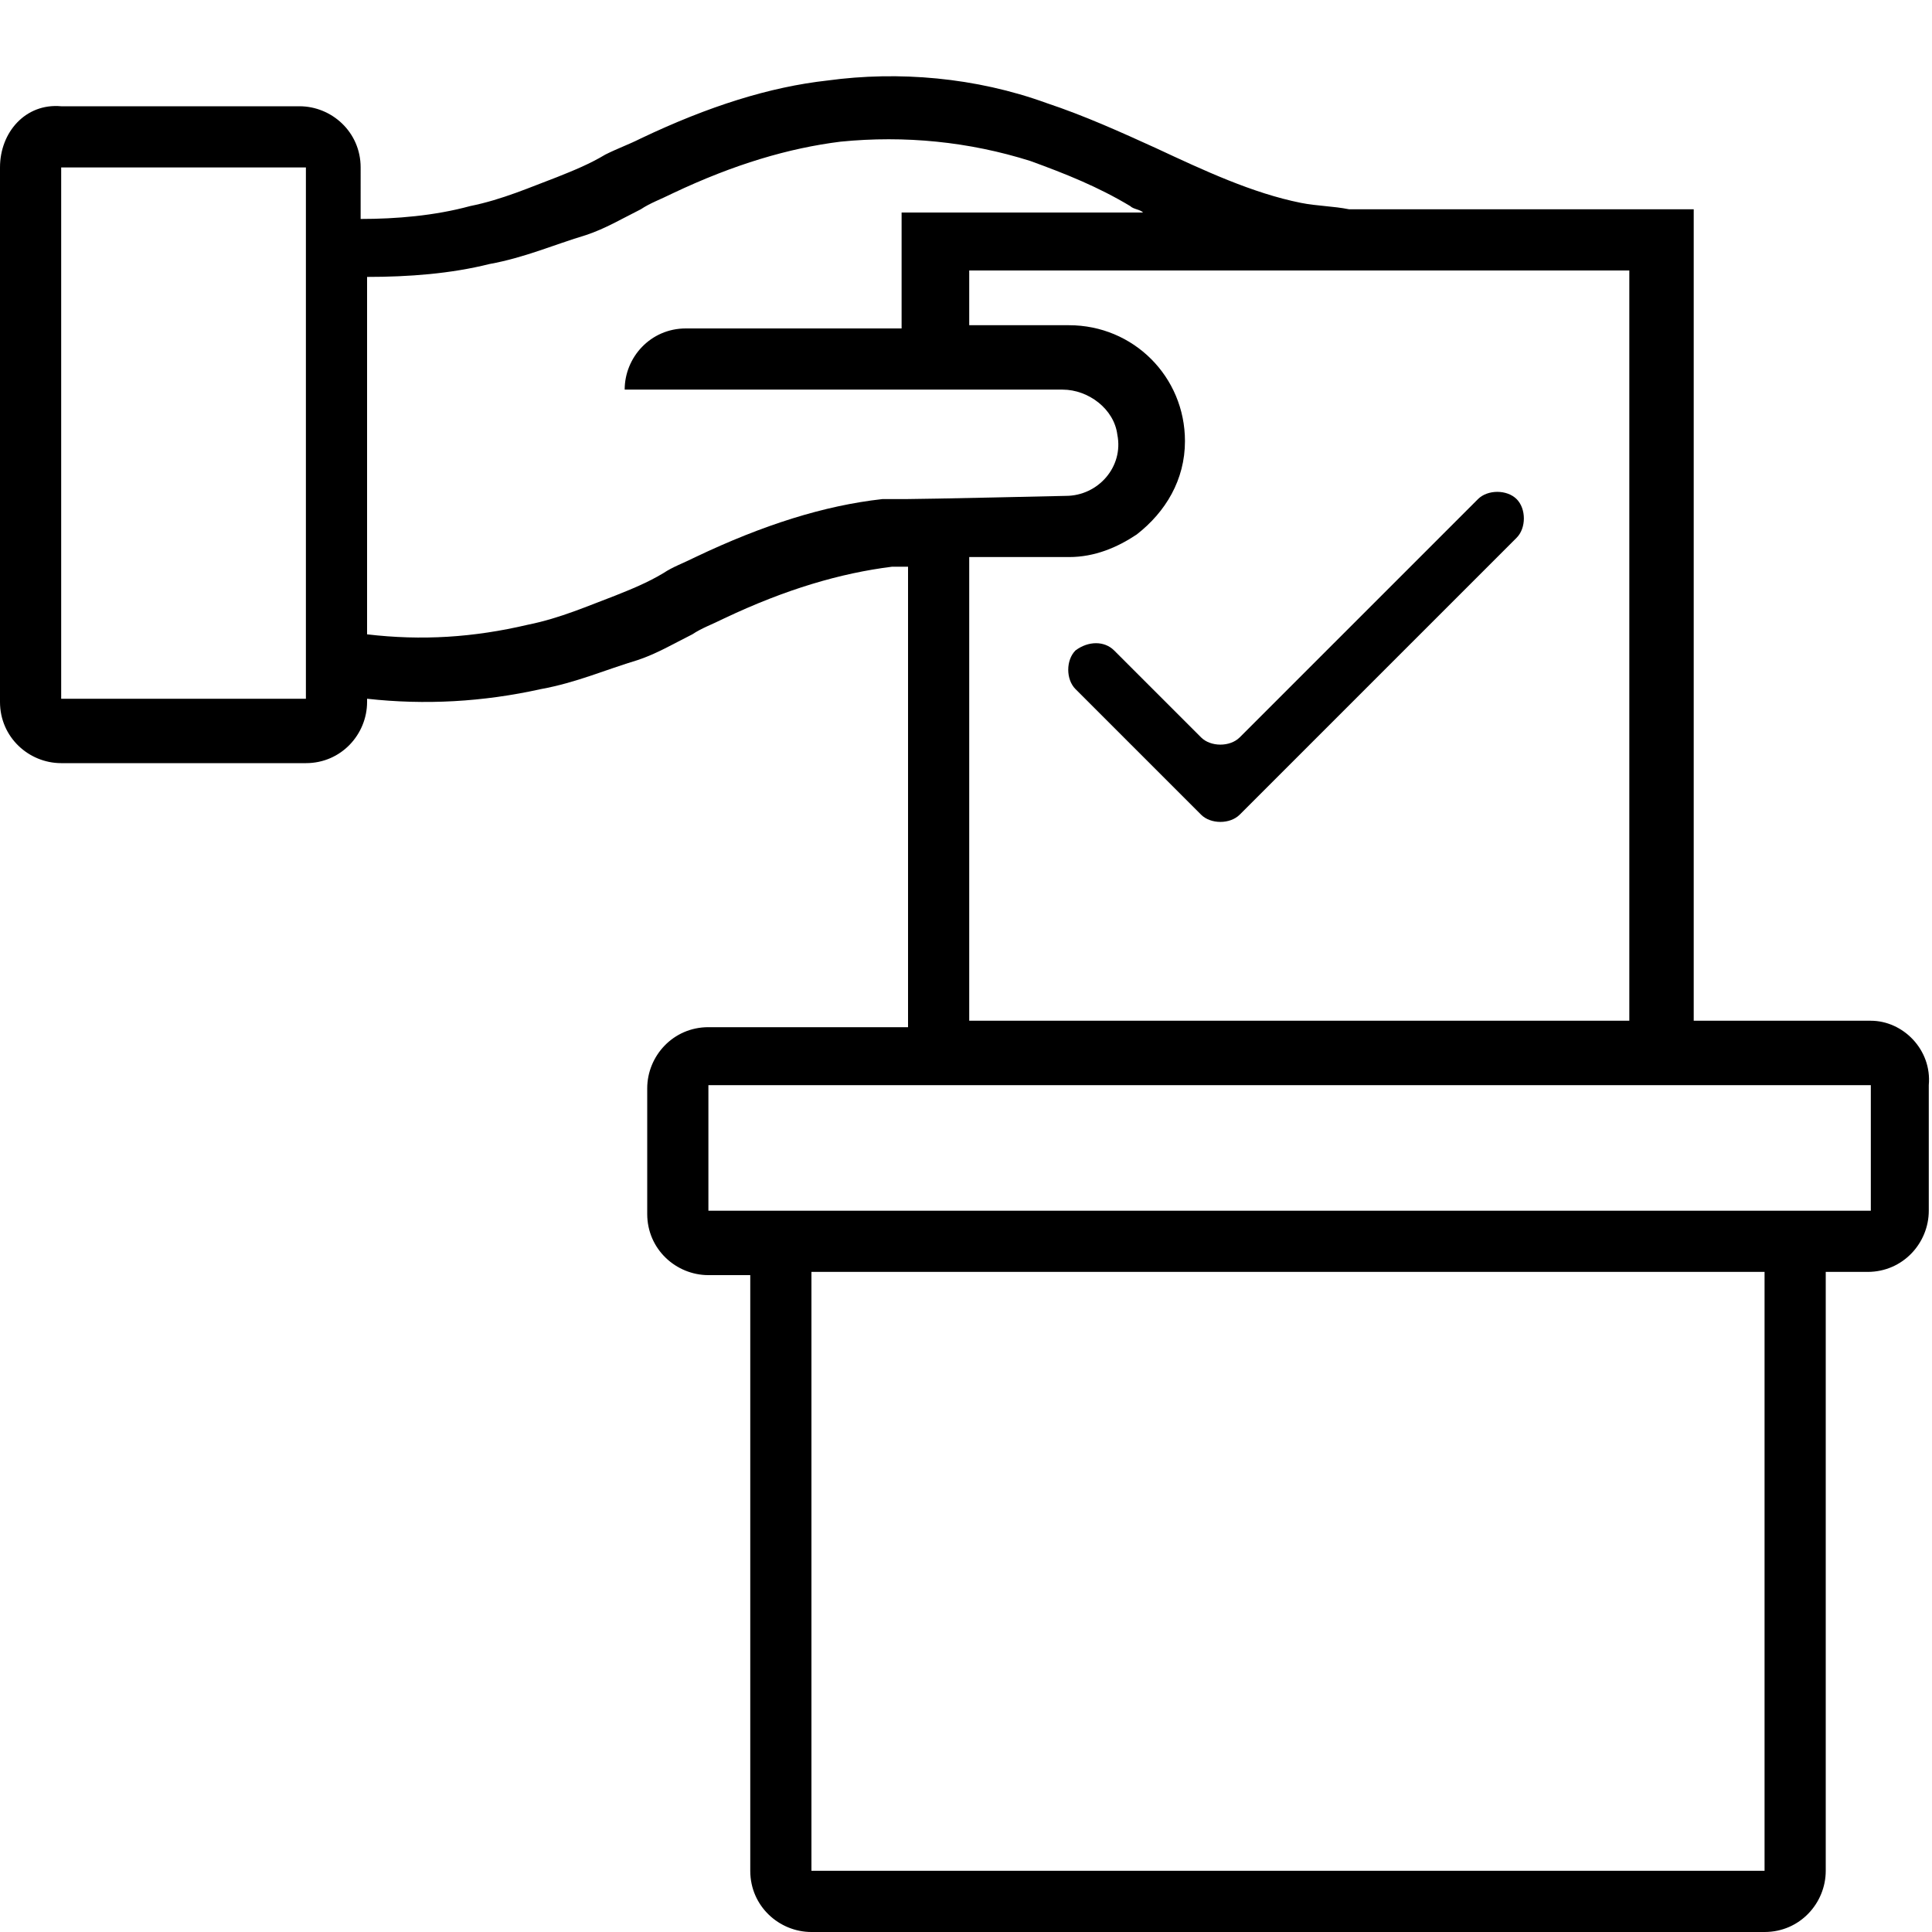 <?xml version="1.0" encoding="utf-8"?>
<!-- Generator: Adobe Illustrator 26.4.1, SVG Export Plug-In . SVG Version: 6.00 Build 0)  -->
<svg version="1.1" id="Layer_1" xmlns="http://www.w3.org/2000/svg" xmlns:xlink="http://www.w3.org/1999/xlink" x="0px" y="0px"
	 viewBox="0 0 60 60" style="enable-background:new 0 0 60 60;" xml:space="preserve">
<g>
	<path d="M58.1,31.7h-5.5V6.5H41.9c-0.5-0.1-1-0.1-1.5-0.2c-1.5-0.3-3-1-4.5-1.7c-1.1-0.5-2.2-1-3.4-1.4c-2.2-0.8-4.6-1-6.8-0.7
		c-1.8,0.2-3.7,0.8-5.8,1.8c-0.4,0.2-0.7,0.3-1.1,0.5c-0.5,0.3-1,0.5-1.5,0.7c-0.8,0.3-1.7,0.7-2.7,0.9c-1.1,0.3-2.3,0.4-3.4,0.4
		V5.2c0-1.1-0.9-1.9-1.9-1.9H1.9C0.8,3.2,0,4.1,0,5.2v16.6c0,1.1,0.9,1.9,1.9,1.9h7.6c1.1,0,1.9-0.9,1.9-1.9v-0.1
		c1.8,0.2,3.6,0.1,5.4-0.3c1.1-0.2,2-0.6,3-0.9c0.6-0.2,1.1-0.5,1.7-0.8c0.3-0.2,0.6-0.3,1-0.5c1.9-0.9,3.6-1.4,5.2-1.6
		c0.2,0,0.3,0,0.5,0v14.3H22c-1.1,0-1.9,0.9-1.9,1.9v3.9c0,1.1,0.9,1.9,1.9,1.9h1.3v18.5c0,1.1,0.9,1.9,1.9,1.9h29.6
		c1.1,0,1.9-0.9,1.9-1.9V39.5h1.3c1.1,0,1.9-0.9,1.9-1.9v-3.9C60,32.6,59.1,31.7,58.1,31.7z M9.5,21.7H1.9V5.2h7.6V21.7z M50.6,8.4
		v23.3H30.1V17.4v-0.1h3.1c0.8,0,1.5-0.3,2.1-0.7c0.9-0.7,1.5-1.7,1.5-2.9v0c0-2-1.6-3.6-3.6-3.6h-3.1V8.4H50.6z M27.4,15.5
		c-1.8,0.2-3.7,0.8-5.8,1.8c0,0,0,0,0,0c-0.4,0.2-0.7,0.3-1,0.5c-0.5,0.3-1,0.5-1.5,0.7c-0.8,0.3-1.7,0.7-2.7,0.9
		c-1.7,0.4-3.3,0.5-5,0.3V8.6c1.3,0,2.6-0.1,3.8-0.4c1.1-0.2,2-0.6,3-0.9c0.6-0.2,1.1-0.5,1.7-0.8c0.3-0.2,0.6-0.3,1-0.5
		c1.9-0.9,3.6-1.4,5.2-1.6c2-0.2,4,0,5.9,0.6c1.1,0.4,2.1,0.8,3.1,1.4c0.1,0.1,0.3,0.1,0.4,0.2h-7.5v3.6h-6.7
		c-1.1,0-1.9,0.9-1.9,1.9h13.6c0.8,0,1.6,0.6,1.7,1.4c0.2,1-0.6,1.9-1.6,1.9c0,0-4.4,0.1-5,0.1C27.9,15.5,27.6,15.5,27.4,15.5z
		 M54.8,58.1H25.2V39.5h29.6V58.1z M58.1,37.6H22v-3.9h36.1V37.6z"/>
	<path d="M33.4,20.2c-0.3,0.3-0.3,0.9,0,1.2l3.9,3.9c0.3,0.3,0.9,0.3,1.2,0l8.6-8.6c0.3-0.3,0.3-0.9,0-1.2v0c-0.3-0.3-0.9-0.3-1.2,0
		l-7.4,7.4c-0.3,0.3-0.9,0.3-1.2,0l-2.7-2.7C34.3,19.9,33.8,19.9,33.4,20.2z"/>
</g>
</svg>
